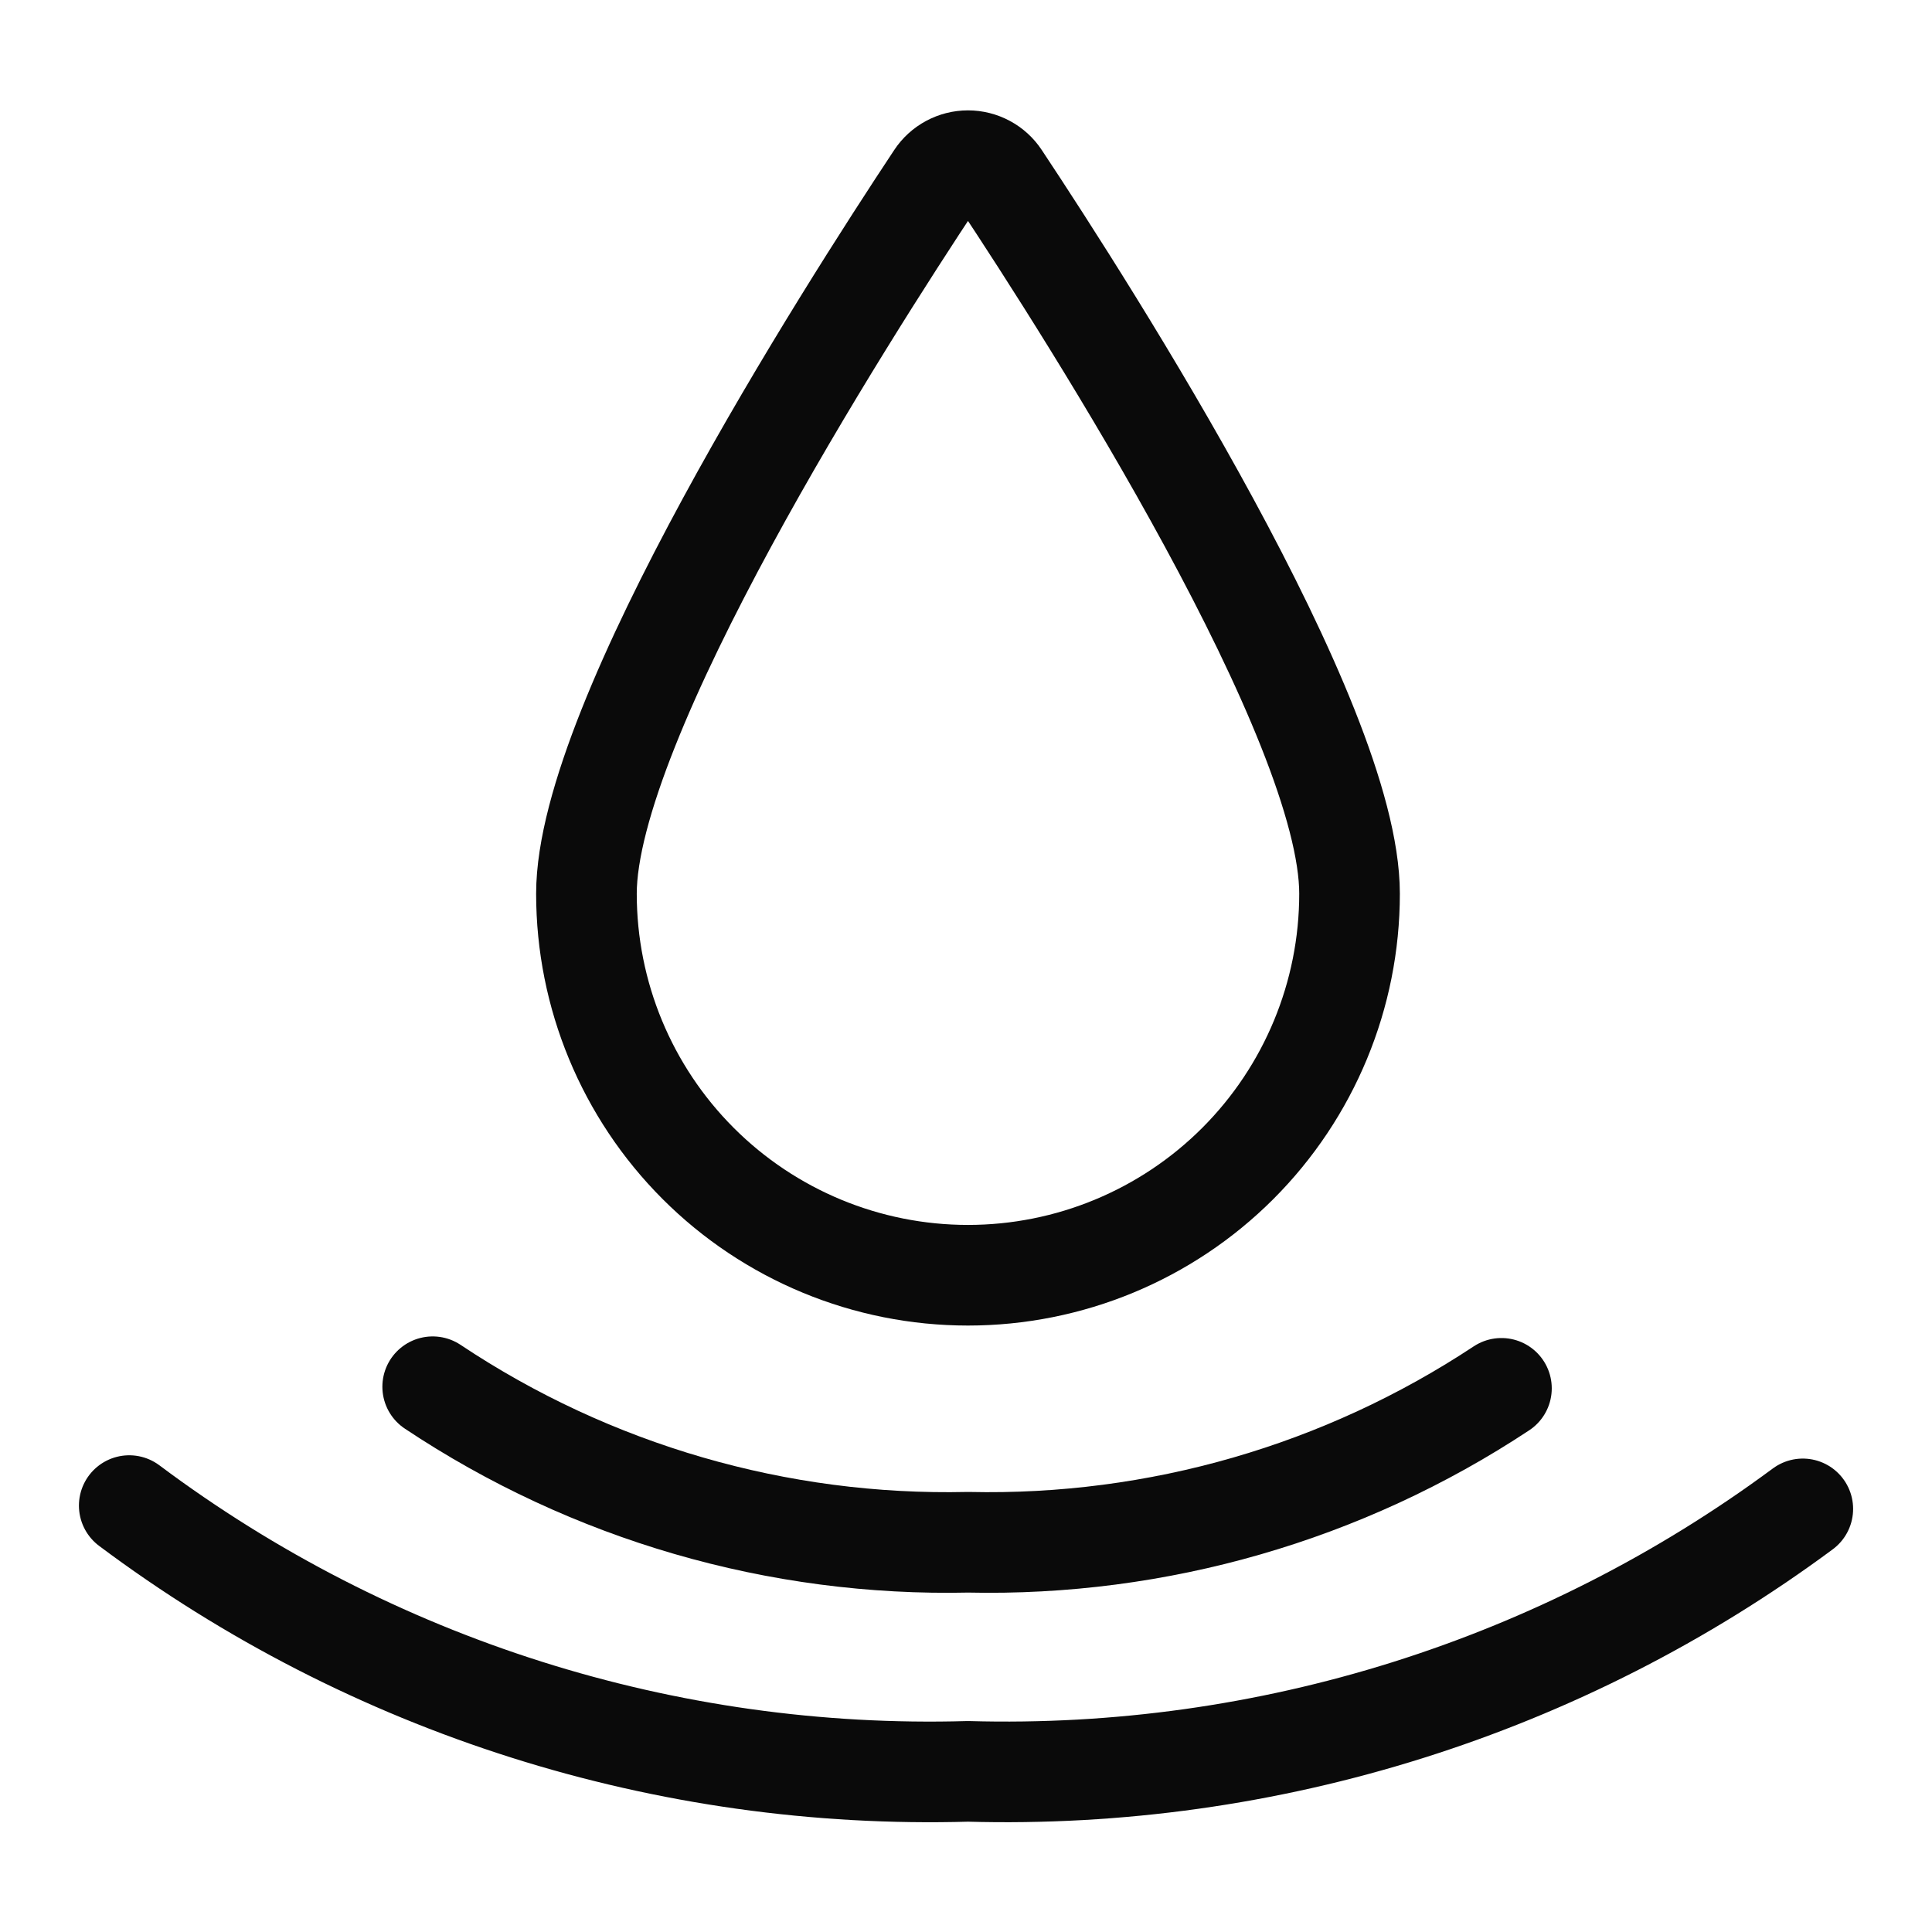 <?xml version="1.0" encoding="UTF-8"?>
<svg xmlns="http://www.w3.org/2000/svg" width="48" height="48" viewBox="0 0 48 48" fill="none">
  <path d="M33.529 22.204C33.529 24.718 32.53 27.129 30.752 28.907C28.975 30.684 26.564 31.683 24.049 31.683C21.535 31.683 19.124 30.684 17.347 28.907C15.569 27.129 14.57 24.718 14.57 22.204C14.57 17.898 20.984 7.849 23.259 4.417C23.345 4.286 23.463 4.179 23.601 4.105C23.739 4.031 23.893 3.992 24.049 3.992C24.206 3.992 24.36 4.031 24.498 4.105C24.636 4.179 24.754 4.286 24.84 4.417C27.117 7.85 33.529 17.898 33.529 22.204Z" stroke="#0A0A0A" stroke-width="2.5" stroke-linecap="round" stroke-linejoin="round"></path>
  <path d="M37.303 34.493C33.38 37.088 28.758 38.422 24.055 38.317C19.329 38.424 14.684 37.075 10.75 34.453" stroke="#0A0A0A" stroke-width="2.5" stroke-linecap="round" stroke-linejoin="round"></path>
  <path d="M44.79 37.488C38.802 41.922 31.499 44.219 24.05 44.009C16.557 44.224 9.213 41.897 3.211 37.406" stroke="#0A0A0A" stroke-width="2.5" stroke-linecap="round" stroke-linejoin="round"></path>
</svg>
